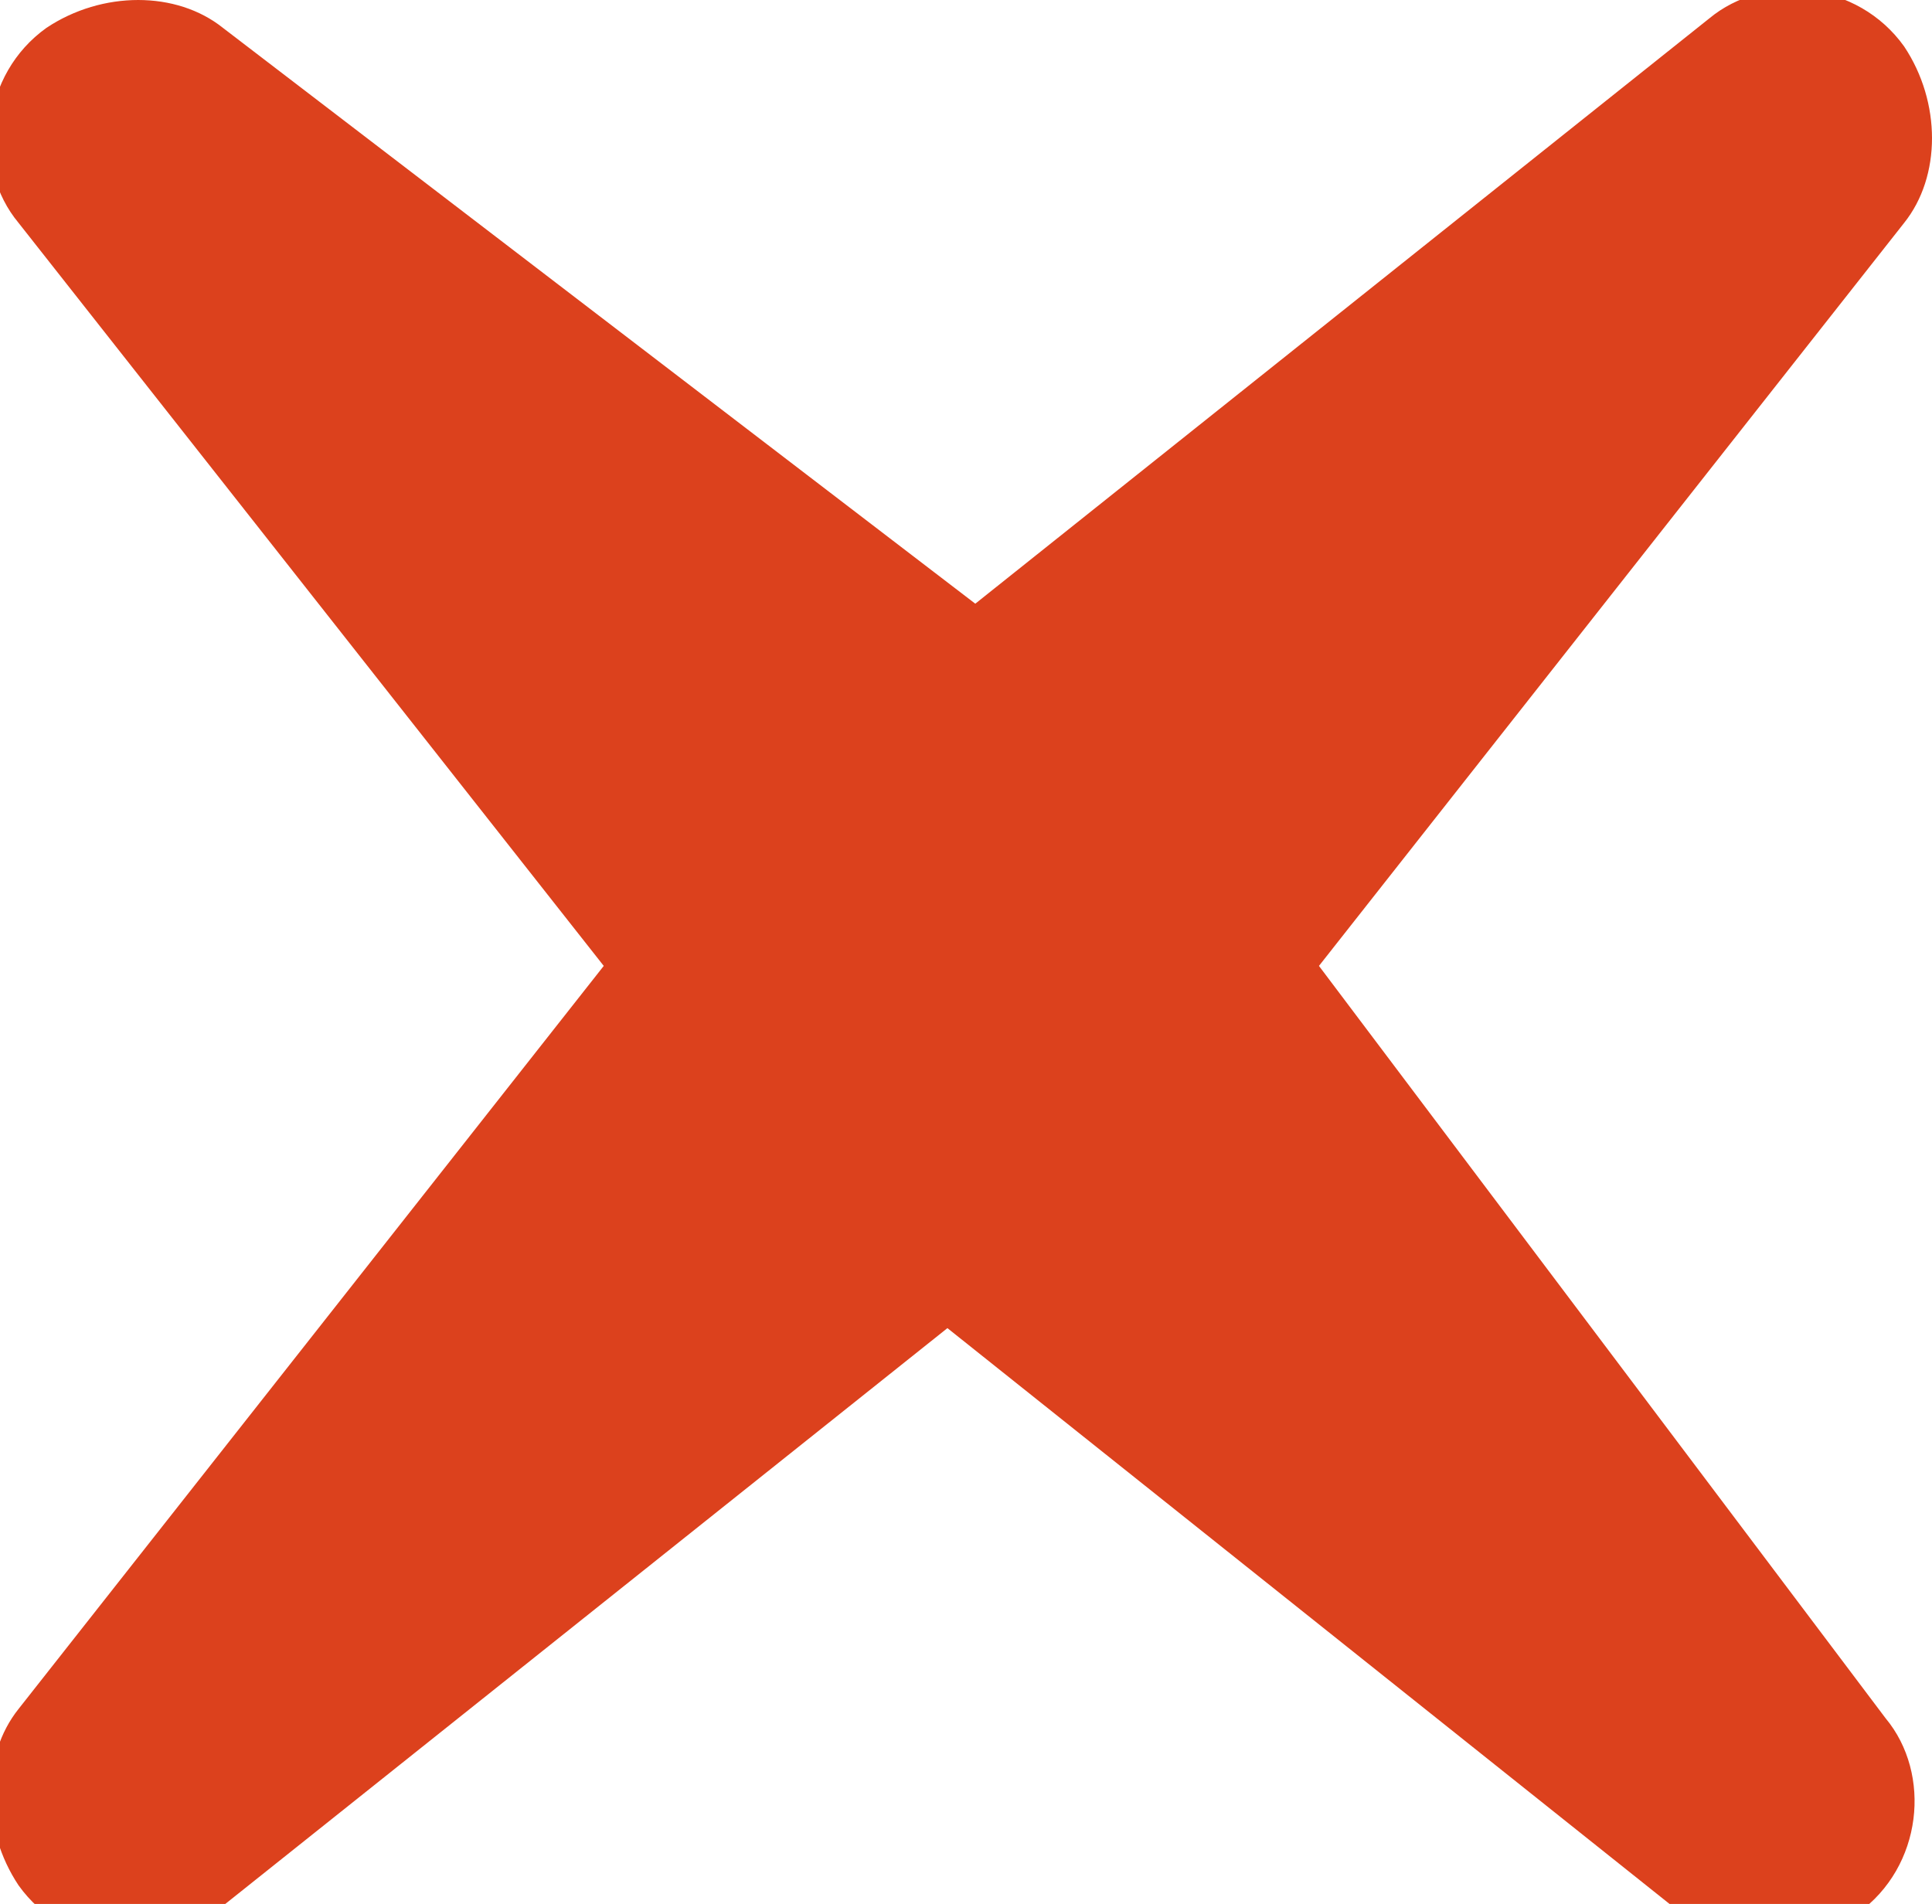 <svg xmlns="http://www.w3.org/2000/svg" viewBox="0 0 20.8 20.5"><path fill="#dc411d" d="M14.2 10.4l6.3-8c.4-.5.4-1.3 0-1.9C20-.2 19-.3 18.4.2l-7.9 6.3L2.4.3C1.9-.1 1.1-.1.5.3-.2.8-.3 1.8.2 2.4l6.3 8-6.3 8c-.4.5-.4 1.3 0 1.9.5.7 1.5.8 2.1.3l7.9-6.3 7.9 6.3c.5.4 1.3.4 1.9 0 .7-.5.8-1.5.3-2.1l-6.1-8.1z"/></svg>